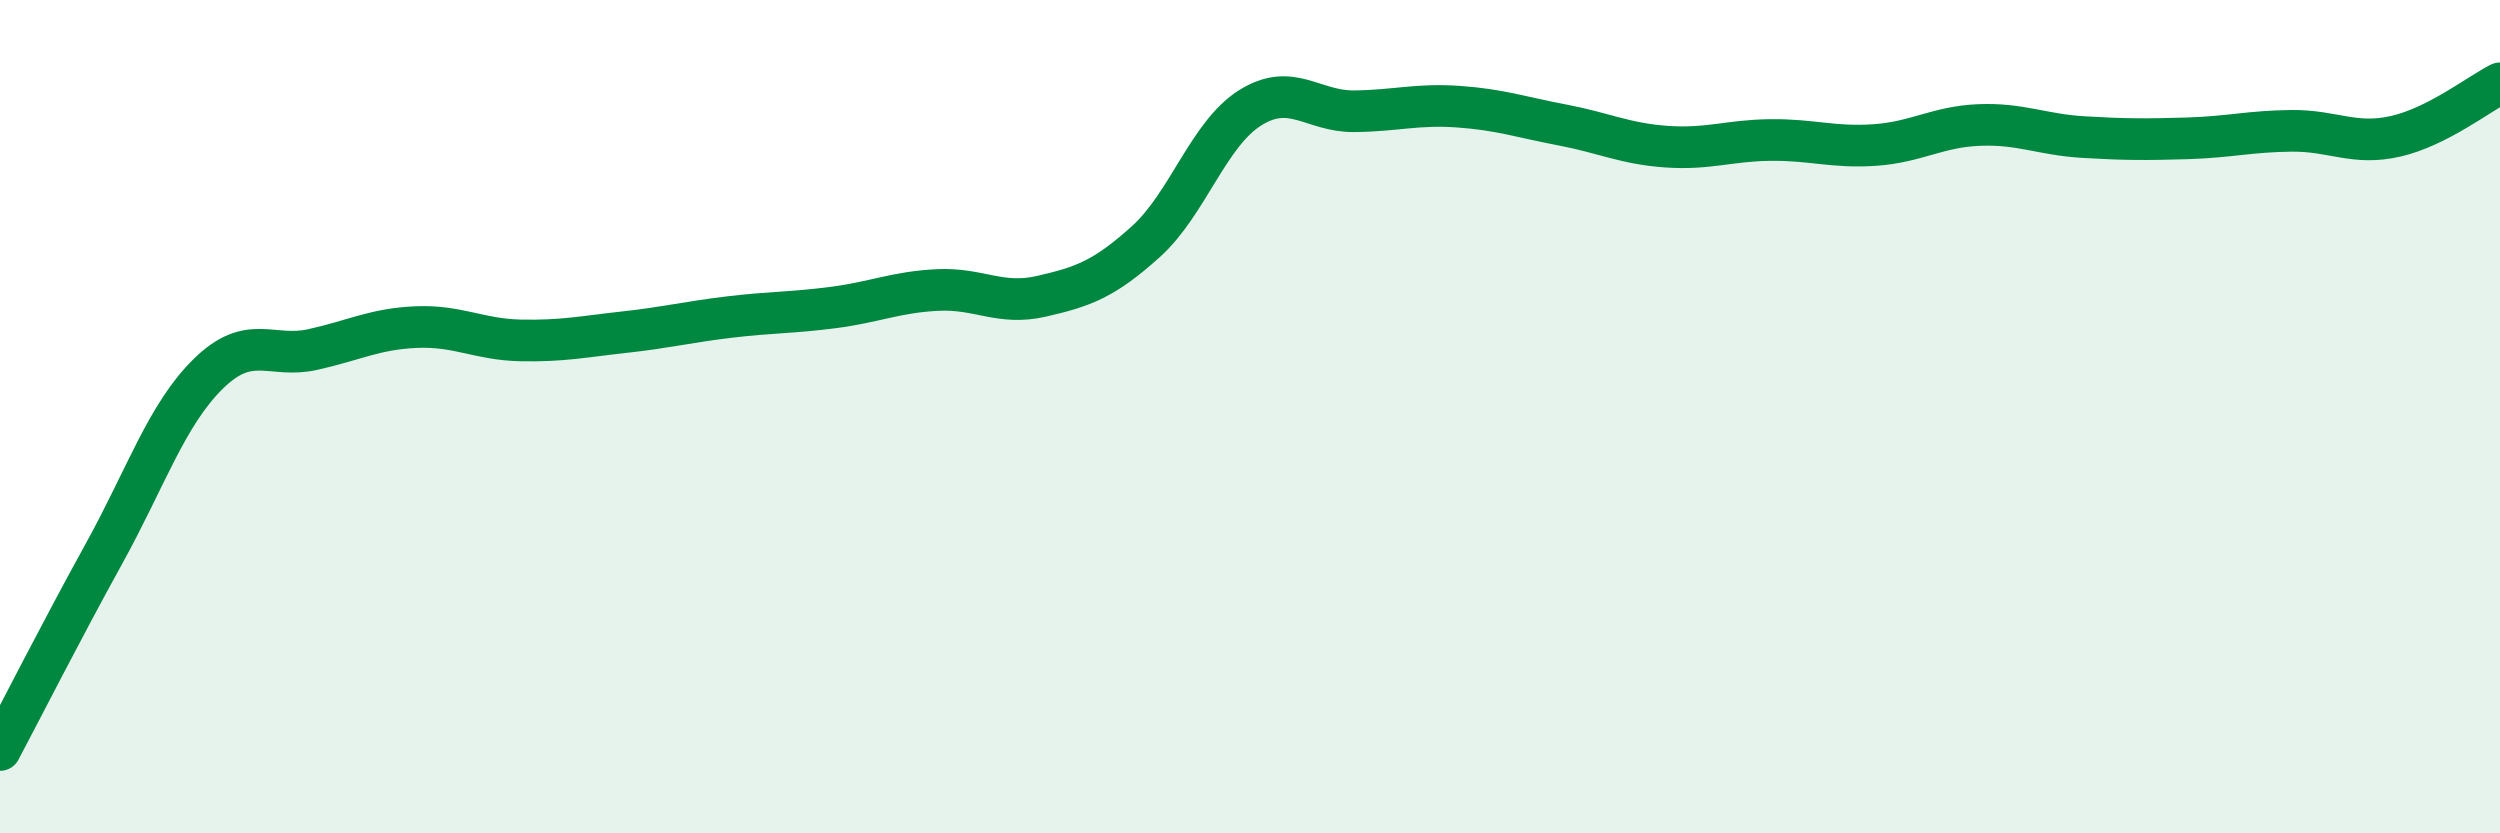 
    <svg width="60" height="20" viewBox="0 0 60 20" xmlns="http://www.w3.org/2000/svg">
      <path
        d="M 0,18 C 0.5,17.06 1.5,15.09 2.5,13.28 C 3.5,11.47 4,9.95 5,8.97 C 6,7.99 6.5,8.61 7.5,8.39 C 8.5,8.17 9,7.89 10,7.85 C 11,7.81 11.5,8.15 12.5,8.17 C 13.5,8.19 14,8.08 15,7.97 C 16,7.86 16.5,7.73 17.5,7.61 C 18.5,7.49 19,7.51 20,7.38 C 21,7.25 21.5,7.01 22.5,6.96 C 23.5,6.91 24,7.34 25,7.11 C 26,6.88 26.5,6.7 27.5,5.8 C 28.5,4.9 29,3.22 30,2.59 C 31,1.96 31.5,2.68 32.5,2.67 C 33.5,2.66 34,2.49 35,2.56 C 36,2.63 36.5,2.81 37.5,3 C 38.5,3.19 39,3.45 40,3.52 C 41,3.59 41.5,3.37 42.5,3.36 C 43.5,3.35 44,3.55 45,3.48 C 46,3.41 46.5,3.04 47.5,3 C 48.5,2.96 49,3.23 50,3.29 C 51,3.35 51.5,3.35 52.5,3.32 C 53.5,3.29 54,3.15 55,3.14 C 56,3.13 56.5,3.5 57.5,3.27 C 58.5,3.04 59.5,2.25 60,2L60 20L0 20Z"
        fill="#008740"
        opacity="0.1"
        stroke-linecap="round"
        stroke-linejoin="round"
      />
      <path
        d="M 0,18 C 0.5,17.06 1.5,15.09 2.5,13.28 C 3.5,11.47 4,9.95 5,8.97 C 6,7.99 6.5,8.61 7.5,8.39 C 8.5,8.17 9,7.89 10,7.85 C 11,7.81 11.5,8.15 12.5,8.17 C 13.5,8.19 14,8.08 15,7.97 C 16,7.86 16.5,7.73 17.5,7.61 C 18.5,7.49 19,7.51 20,7.38 C 21,7.25 21.5,7.01 22.5,6.96 C 23.5,6.91 24,7.34 25,7.11 C 26,6.88 26.5,6.7 27.5,5.8 C 28.5,4.9 29,3.22 30,2.59 C 31,1.96 31.5,2.68 32.5,2.67 C 33.5,2.66 34,2.49 35,2.56 C 36,2.63 36.5,2.81 37.5,3 C 38.5,3.19 39,3.45 40,3.52 C 41,3.59 41.5,3.37 42.5,3.36 C 43.5,3.35 44,3.55 45,3.48 C 46,3.41 46.5,3.04 47.5,3 C 48.5,2.96 49,3.23 50,3.29 C 51,3.35 51.5,3.35 52.5,3.32 C 53.5,3.29 54,3.15 55,3.14 C 56,3.13 56.5,3.5 57.5,3.27 C 58.5,3.04 59.5,2.25 60,2"
        stroke="#008740"
        stroke-width="1"
        fill="none"
        stroke-linecap="round"
        stroke-linejoin="round"
      />
    </svg>
  